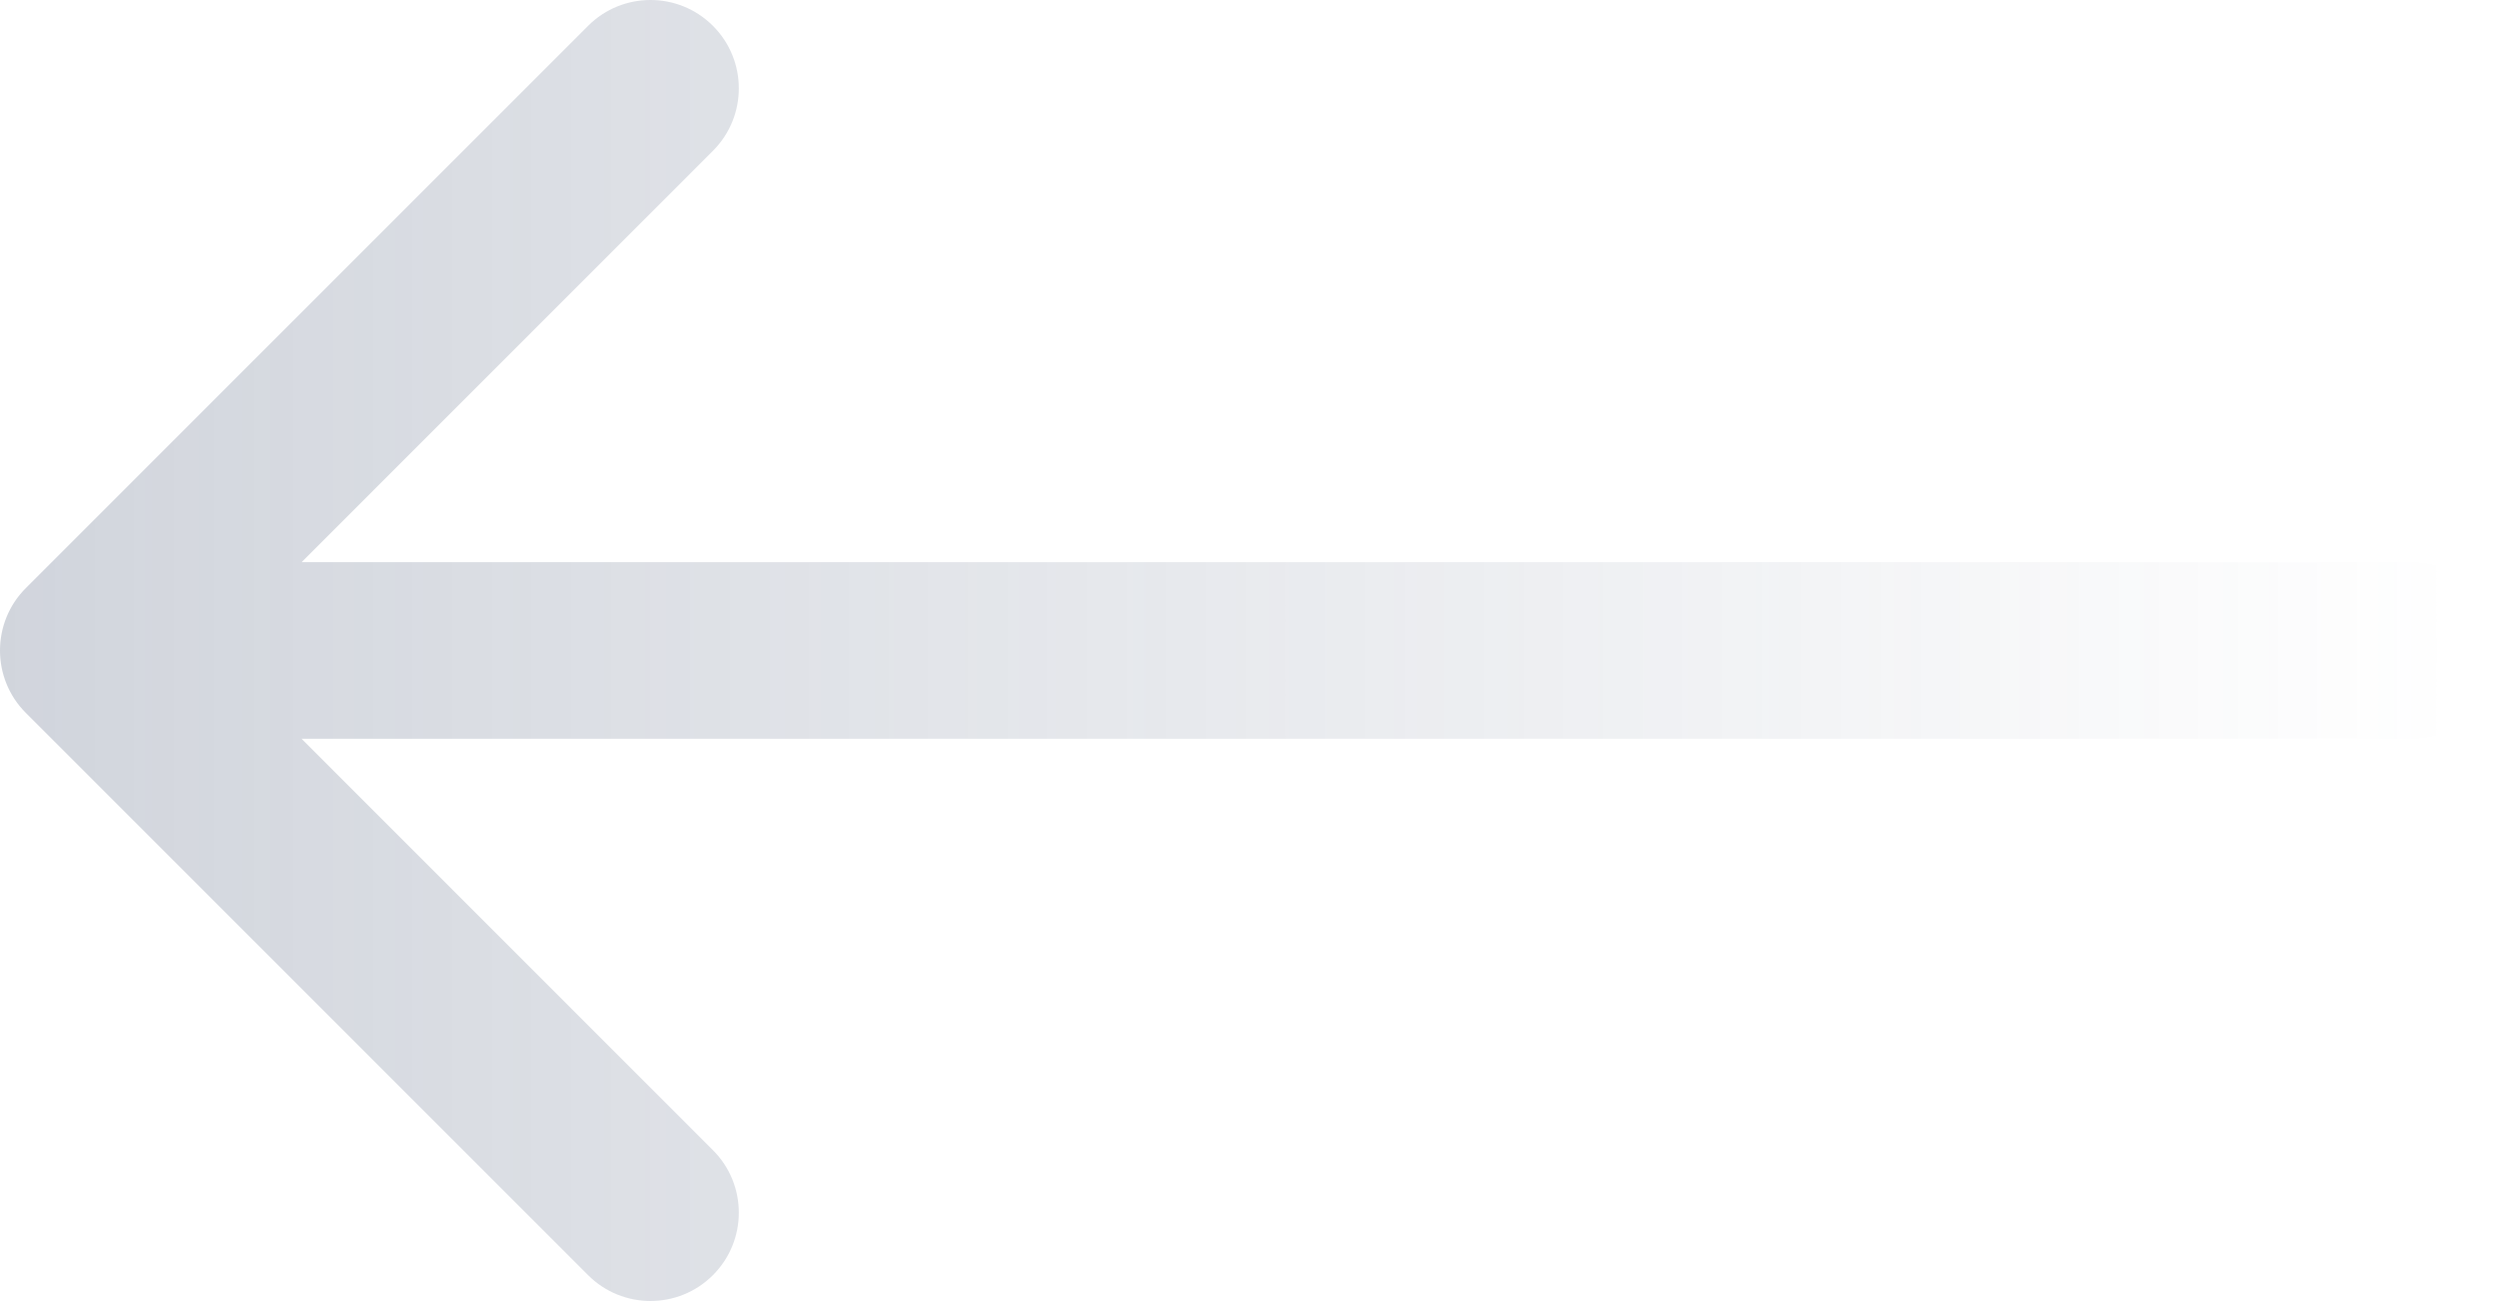 <?xml version="1.0" encoding="UTF-8"?> <svg xmlns="http://www.w3.org/2000/svg" width="297" height="155" viewBox="0 0 297 155" fill="none"> <path opacity="0.7" fill-rule="evenodd" clip-rule="evenodd" d="M69.858 3.074L3.074 69.858C-1.025 73.956 -1.025 80.601 3.074 84.699L69.858 151.483C73.956 155.582 80.601 155.582 84.699 151.483C88.797 147.385 88.797 140.741 84.699 136.642L35.829 87.773L286.506 87.773C292.302 87.773 297 83.074 297 77.278C297 71.483 292.302 66.784 286.506 66.784L35.829 66.784L84.699 17.915C88.797 13.816 88.797 7.172 84.699 3.074C80.601 -1.025 73.956 -1.025 69.858 3.074Z" fill="url(#paint0_linear_1165_3171)"></path> <defs> <linearGradient id="paint0_linear_1165_3171" x1="-2.776" y1="77.278" x2="291.814" y2="77.278" gradientUnits="userSpaceOnUse"> <stop stop-color="#415170" stop-opacity="0.35"></stop> <stop offset="1" stop-color="#415170" stop-opacity="0"></stop> </linearGradient> </defs> </svg> 